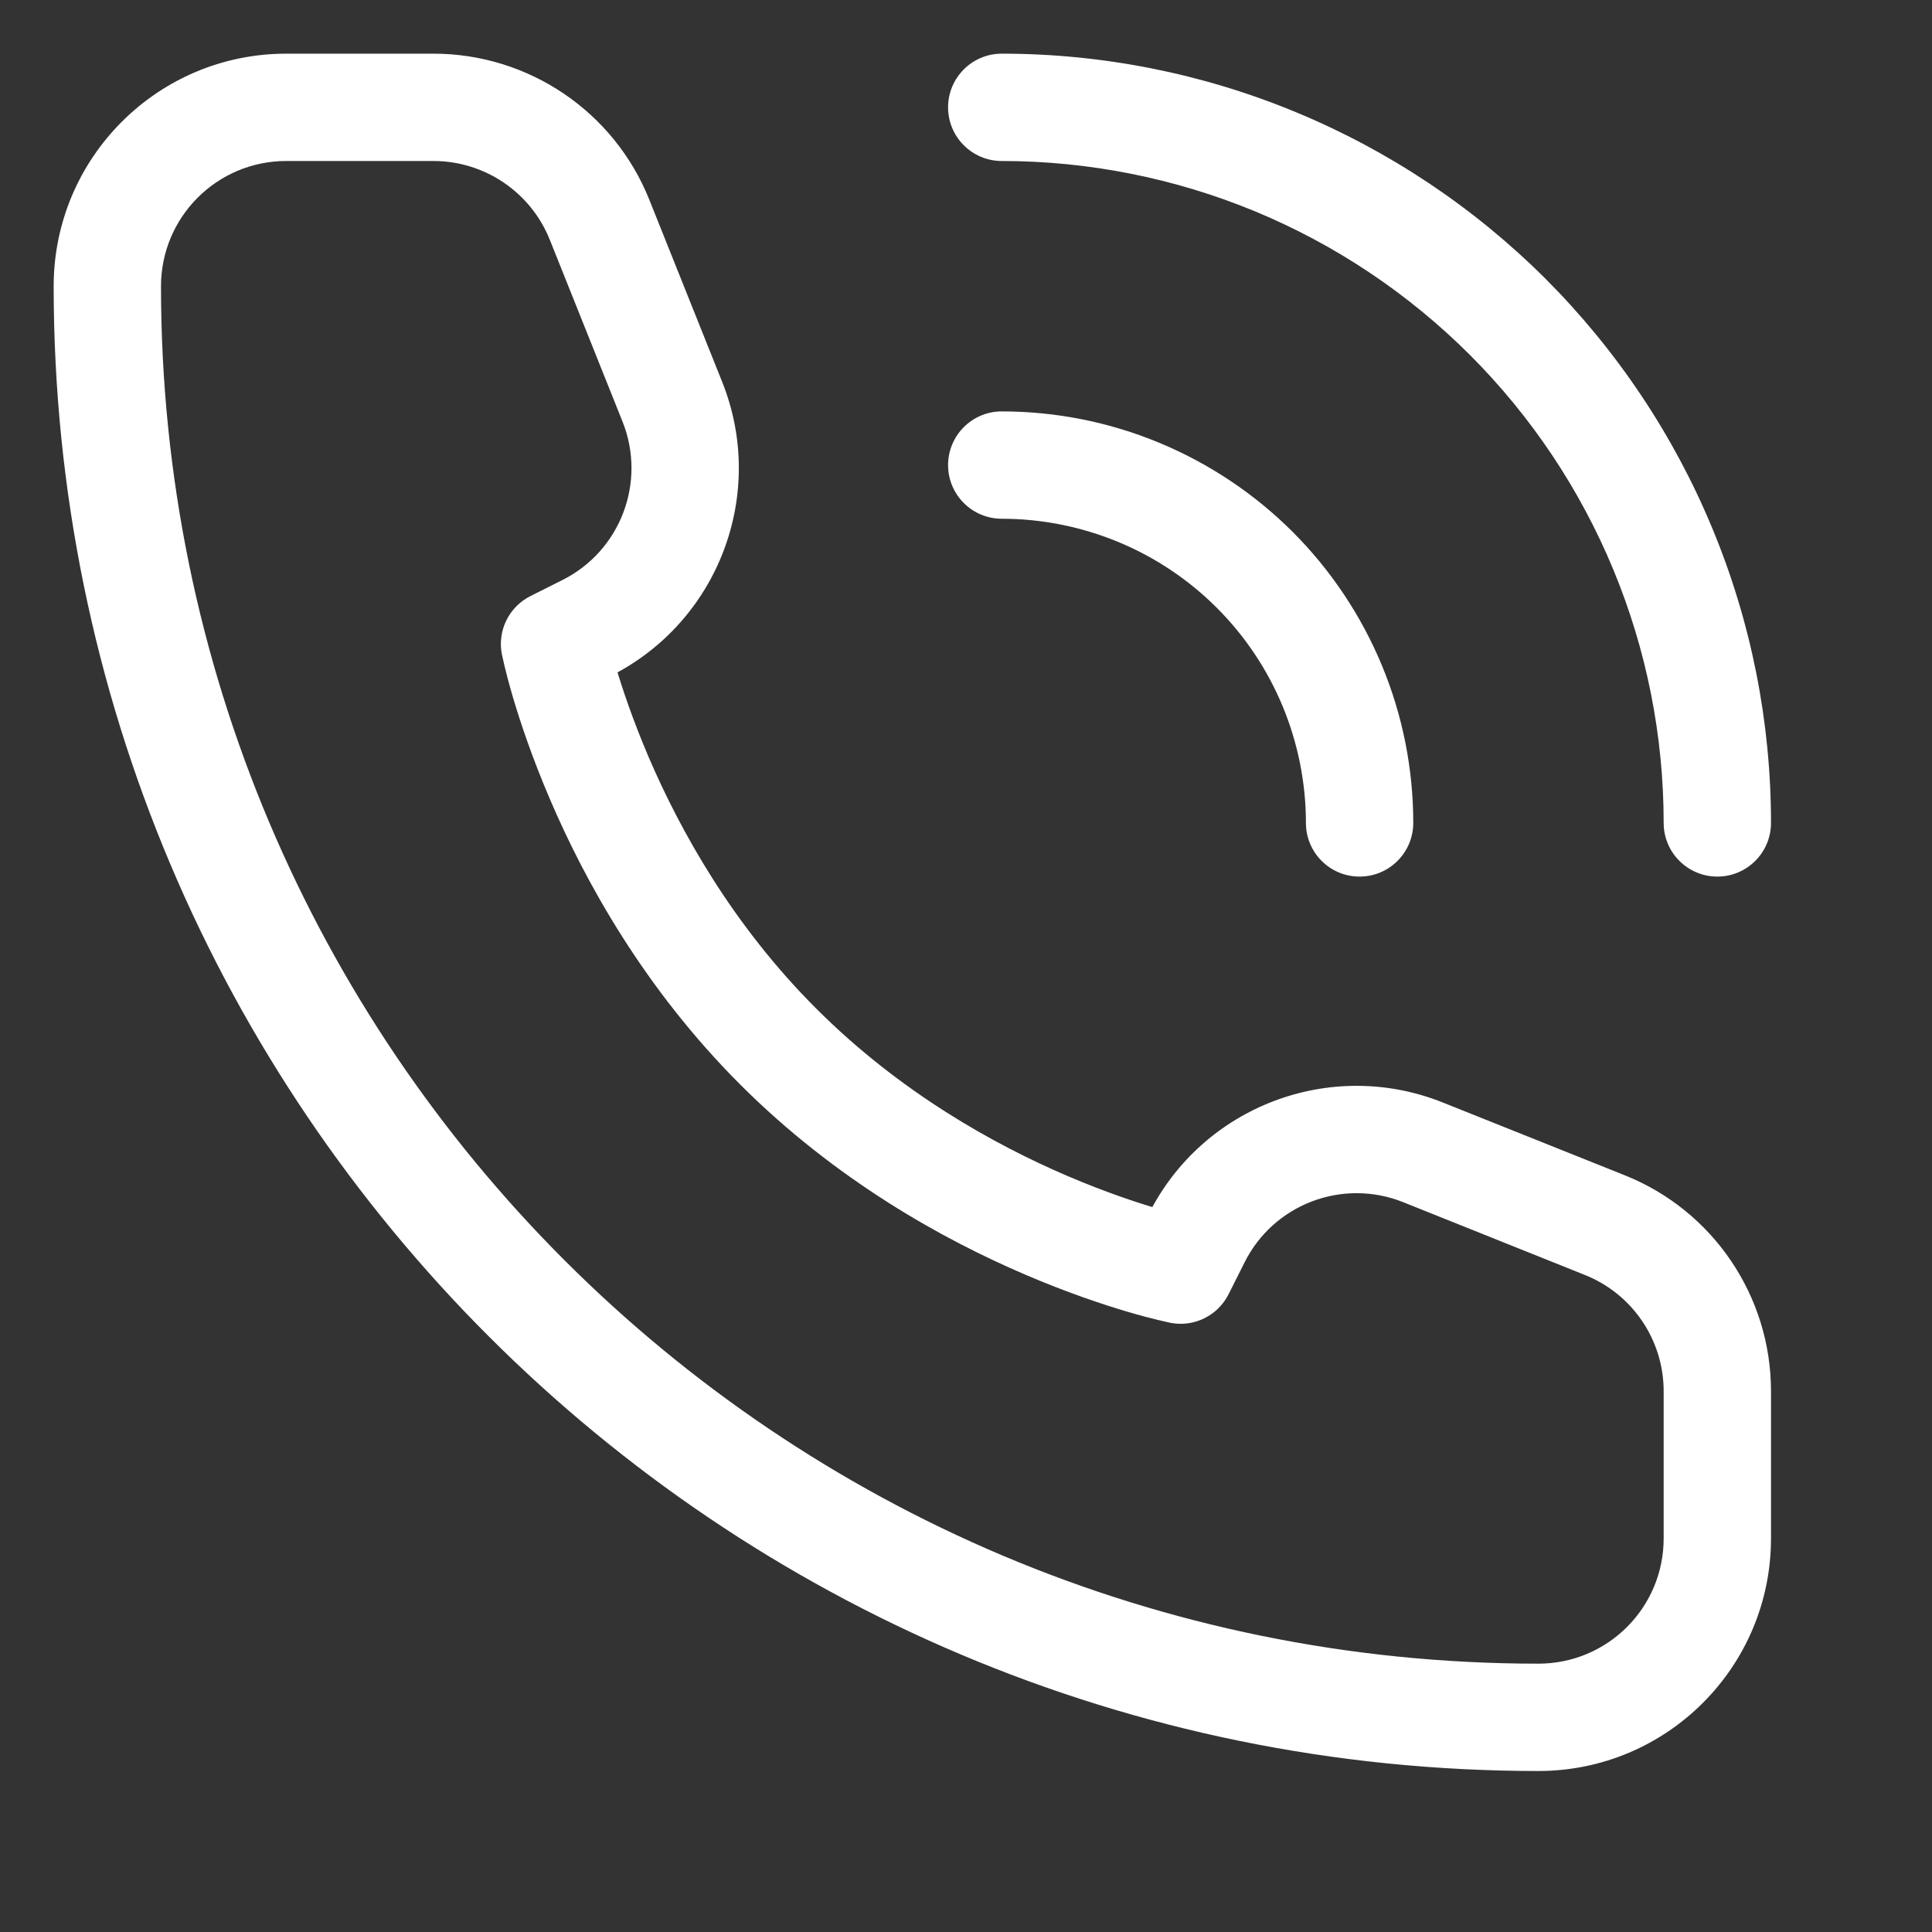 <svg width="18" height="18" viewBox="0 0 18 18" fill="none" xmlns="http://www.w3.org/2000/svg">
<rect x="0" y="0" width="18" height="18" fill="#333333" stroke="none"/>
<path d="M11 11.833L10.902 12.324C11.123 12.368 11.346 12.259 11.447 12.057L11 11.833ZM5.167 6L4.943 5.553C4.741 5.654 4.632 5.877 4.676 6.098L5.167 6ZM5.462 5.852L5.685 6.3L5.685 6.3L5.462 5.852ZM6.264 3.743L6.728 3.557L6.728 3.557L6.264 3.743ZM5.586 2.048L5.122 2.233L5.122 2.233L5.586 2.048ZM14.952 11.414L14.767 11.879L14.767 11.879L14.952 11.414ZM13.257 10.736L13.443 10.272L13.443 10.272L13.257 10.736ZM11.148 11.538L11.595 11.762L11.595 11.762L11.148 11.538ZM12.167 7.667C12.167 7.943 12.39 8.167 12.667 8.167C12.943 8.167 13.167 7.943 13.167 7.667H12.167ZM12.413 6.391L12.875 6.2L12.875 6.2L12.413 6.391ZM10.609 4.587L10.8 4.125L10.8 4.125L10.609 4.587ZM9.333 3.833C9.057 3.833 8.833 4.057 8.833 4.333C8.833 4.609 9.057 4.833 9.333 4.833V3.833ZM15.5 7.667C15.5 7.943 15.724 8.167 16 8.167C16.276 8.167 16.5 7.943 16.5 7.667H15.5ZM15.492 5.115L15.954 4.924L15.954 4.924L15.492 5.115ZM11.885 1.507L12.076 1.046L12.076 1.046L11.885 1.507ZM9.333 0.5C9.057 0.5 8.833 0.724 8.833 1C8.833 1.276 9.057 1.5 9.333 1.5V0.5ZM15.5 12.962V14.333H16.5V12.962H15.5ZM2.667 1.5H4.038V0.5H2.667V1.5ZM11 11.833C11.098 11.343 11.098 11.343 11.098 11.343C11.098 11.343 11.098 11.343 11.099 11.343C11.099 11.343 11.099 11.343 11.099 11.343C11.099 11.343 11.099 11.343 11.099 11.343C11.099 11.343 11.098 11.343 11.097 11.343C11.094 11.342 11.09 11.341 11.084 11.34C11.072 11.337 11.052 11.333 11.025 11.326C10.972 11.313 10.892 11.293 10.79 11.262C10.584 11.202 10.291 11.104 9.947 10.957C9.257 10.662 8.379 10.172 7.604 9.396L6.896 10.104C7.787 10.995 8.784 11.547 9.553 11.876C9.938 12.041 10.27 12.152 10.507 12.222C10.626 12.257 10.722 12.282 10.789 12.298C10.823 12.306 10.849 12.312 10.868 12.316C10.878 12.319 10.886 12.32 10.891 12.321C10.894 12.322 10.896 12.322 10.898 12.323C10.899 12.323 10.9 12.323 10.9 12.323C10.901 12.323 10.901 12.323 10.901 12.323C10.901 12.323 10.902 12.323 10.902 12.324C10.902 12.324 10.902 12.324 11 11.833ZM7.604 9.396C6.828 8.621 6.339 7.743 6.043 7.053C5.896 6.709 5.798 6.416 5.737 6.21C5.707 6.108 5.687 6.028 5.674 5.975C5.667 5.948 5.663 5.928 5.66 5.916C5.659 5.91 5.658 5.906 5.657 5.903C5.657 5.902 5.657 5.901 5.657 5.901C5.657 5.901 5.657 5.901 5.657 5.901C5.657 5.901 5.657 5.901 5.657 5.901C5.657 5.902 5.657 5.902 5.657 5.902C5.657 5.902 5.657 5.902 5.167 6C4.676 6.098 4.676 6.098 4.676 6.098C4.676 6.098 4.676 6.099 4.677 6.099C4.677 6.099 4.677 6.099 4.677 6.1C4.677 6.1 4.677 6.101 4.677 6.102C4.678 6.104 4.678 6.106 4.679 6.109C4.68 6.114 4.681 6.122 4.684 6.132C4.688 6.151 4.694 6.177 4.702 6.211C4.718 6.278 4.743 6.374 4.778 6.493C4.848 6.73 4.959 7.062 5.124 7.447C5.453 8.216 6.005 9.213 6.896 10.104L7.604 9.396ZM5.39 6.447L5.685 6.3L5.238 5.405L4.943 5.553L5.39 6.447ZM6.728 3.557L6.05 1.862L5.122 2.233L5.8 3.928L6.728 3.557ZM15.138 10.95L13.443 10.272L13.072 11.2L14.767 11.879L15.138 10.95ZM10.7 11.315L10.553 11.61L11.447 12.057L11.595 11.762L10.7 11.315ZM13.443 10.272C12.397 9.853 11.204 10.307 10.7 11.315L11.595 11.762C11.866 11.219 12.508 10.975 13.072 11.2L13.443 10.272ZM5.685 6.3C6.693 5.796 7.147 4.603 6.728 3.557L5.8 3.928C6.025 4.492 5.781 5.134 5.238 5.405L5.685 6.3ZM4.038 1.5C4.515 1.5 4.944 1.79 5.122 2.233L6.05 1.862C5.721 1.039 4.924 0.5 4.038 0.5V1.5ZM16.5 12.962C16.5 12.076 15.961 11.279 15.138 10.95L14.767 11.879C15.21 12.056 15.5 12.485 15.5 12.962H16.5ZM14.333 15.5C7.246 15.5 1.5 9.754 1.5 2.667H0.5C0.5 10.307 6.693 16.5 14.333 16.5V15.5ZM14.333 16.5C15.53 16.5 16.5 15.53 16.5 14.333H15.5C15.5 14.978 14.978 15.5 14.333 15.5V16.5ZM1.5 2.667C1.5 2.022 2.022 1.5 2.667 1.5V0.5C1.47 0.5 0.5 1.47 0.5 2.667H1.5ZM13.167 7.667C13.167 7.163 13.068 6.665 12.875 6.2L11.951 6.582C12.093 6.926 12.167 7.295 12.167 7.667H13.167ZM12.875 6.2C12.682 5.735 12.4 5.312 12.044 4.956L11.337 5.663C11.6 5.926 11.809 6.239 11.951 6.582L12.875 6.2ZM12.044 4.956C11.688 4.6 11.265 4.318 10.8 4.125L10.418 5.049C10.761 5.191 11.074 5.4 11.337 5.663L12.044 4.956ZM10.8 4.125C10.335 3.932 9.837 3.833 9.333 3.833V4.833C9.705 4.833 10.074 4.907 10.418 5.049L10.8 4.125ZM16.5 7.667C16.5 6.726 16.315 5.794 15.954 4.924L15.031 5.307C15.341 6.055 15.5 6.857 15.5 7.667H16.5ZM15.954 4.924C15.594 4.055 15.066 3.265 14.401 2.599L13.694 3.306C14.267 3.879 14.721 4.559 15.031 5.307L15.954 4.924ZM14.401 2.599C13.735 1.934 12.945 1.406 12.076 1.046L11.693 1.969C12.441 2.279 13.121 2.734 13.694 3.306L14.401 2.599ZM12.076 1.046C11.206 0.685 10.274 0.5 9.333 0.5V1.5C10.143 1.5 10.945 1.66 11.693 1.969L12.076 1.046Z" fill="white"/>
</svg>
